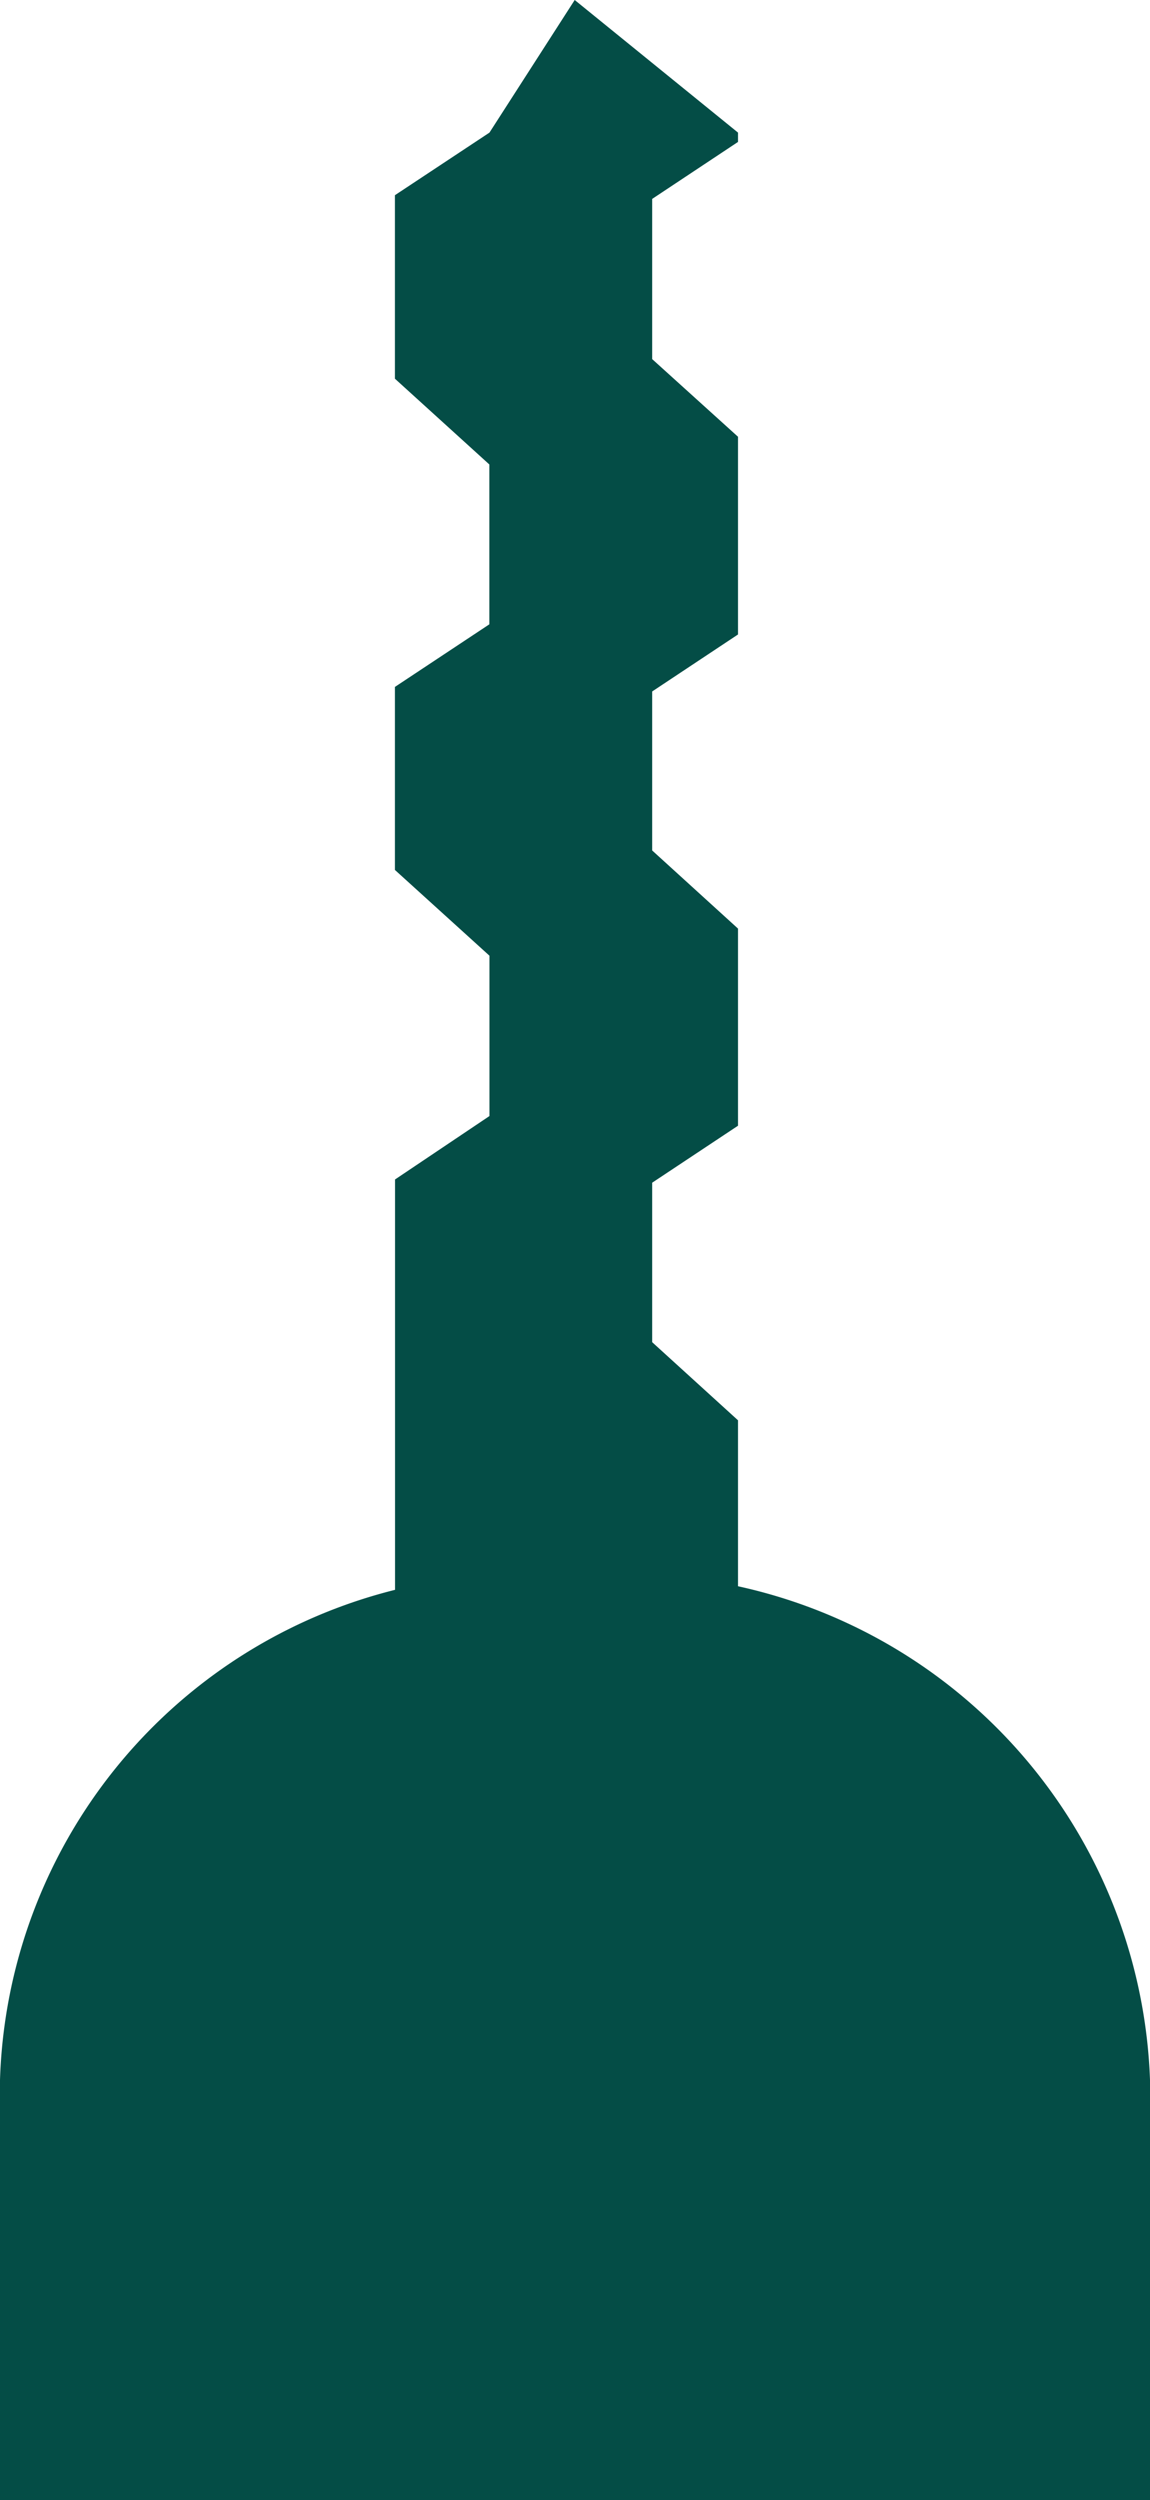 <svg id="drill" xmlns="http://www.w3.org/2000/svg" viewBox="0 0 9.633 20.928">
  <defs>
    <style>
      .cls-1 {
        fill: #044d46;
      }
    </style>
  </defs>
  <g id="レイヤー_1" data-name="レイヤー 1">
    <path id="パス_729" data-name="パス 729" class="cls-1" d="M3.308,1.634V3.17l.791.718V5.226l-.791.524V7.282L4.1,8V9.342l-.791.531v3.435A4.369,4.369,0,0,0,0,17.411v3.517H9.633V17.411a4.391,4.391,0,0,0-3.451-4.133V11.889l-.719-.654V9.9l.719-.477V7.773l-.719-.654V5.788l.719-.477V3.656l-.719-.65V1.665l.719-.477V1.11L4.814,0,4.1,1.11Z"/>
  </g>
</svg>
